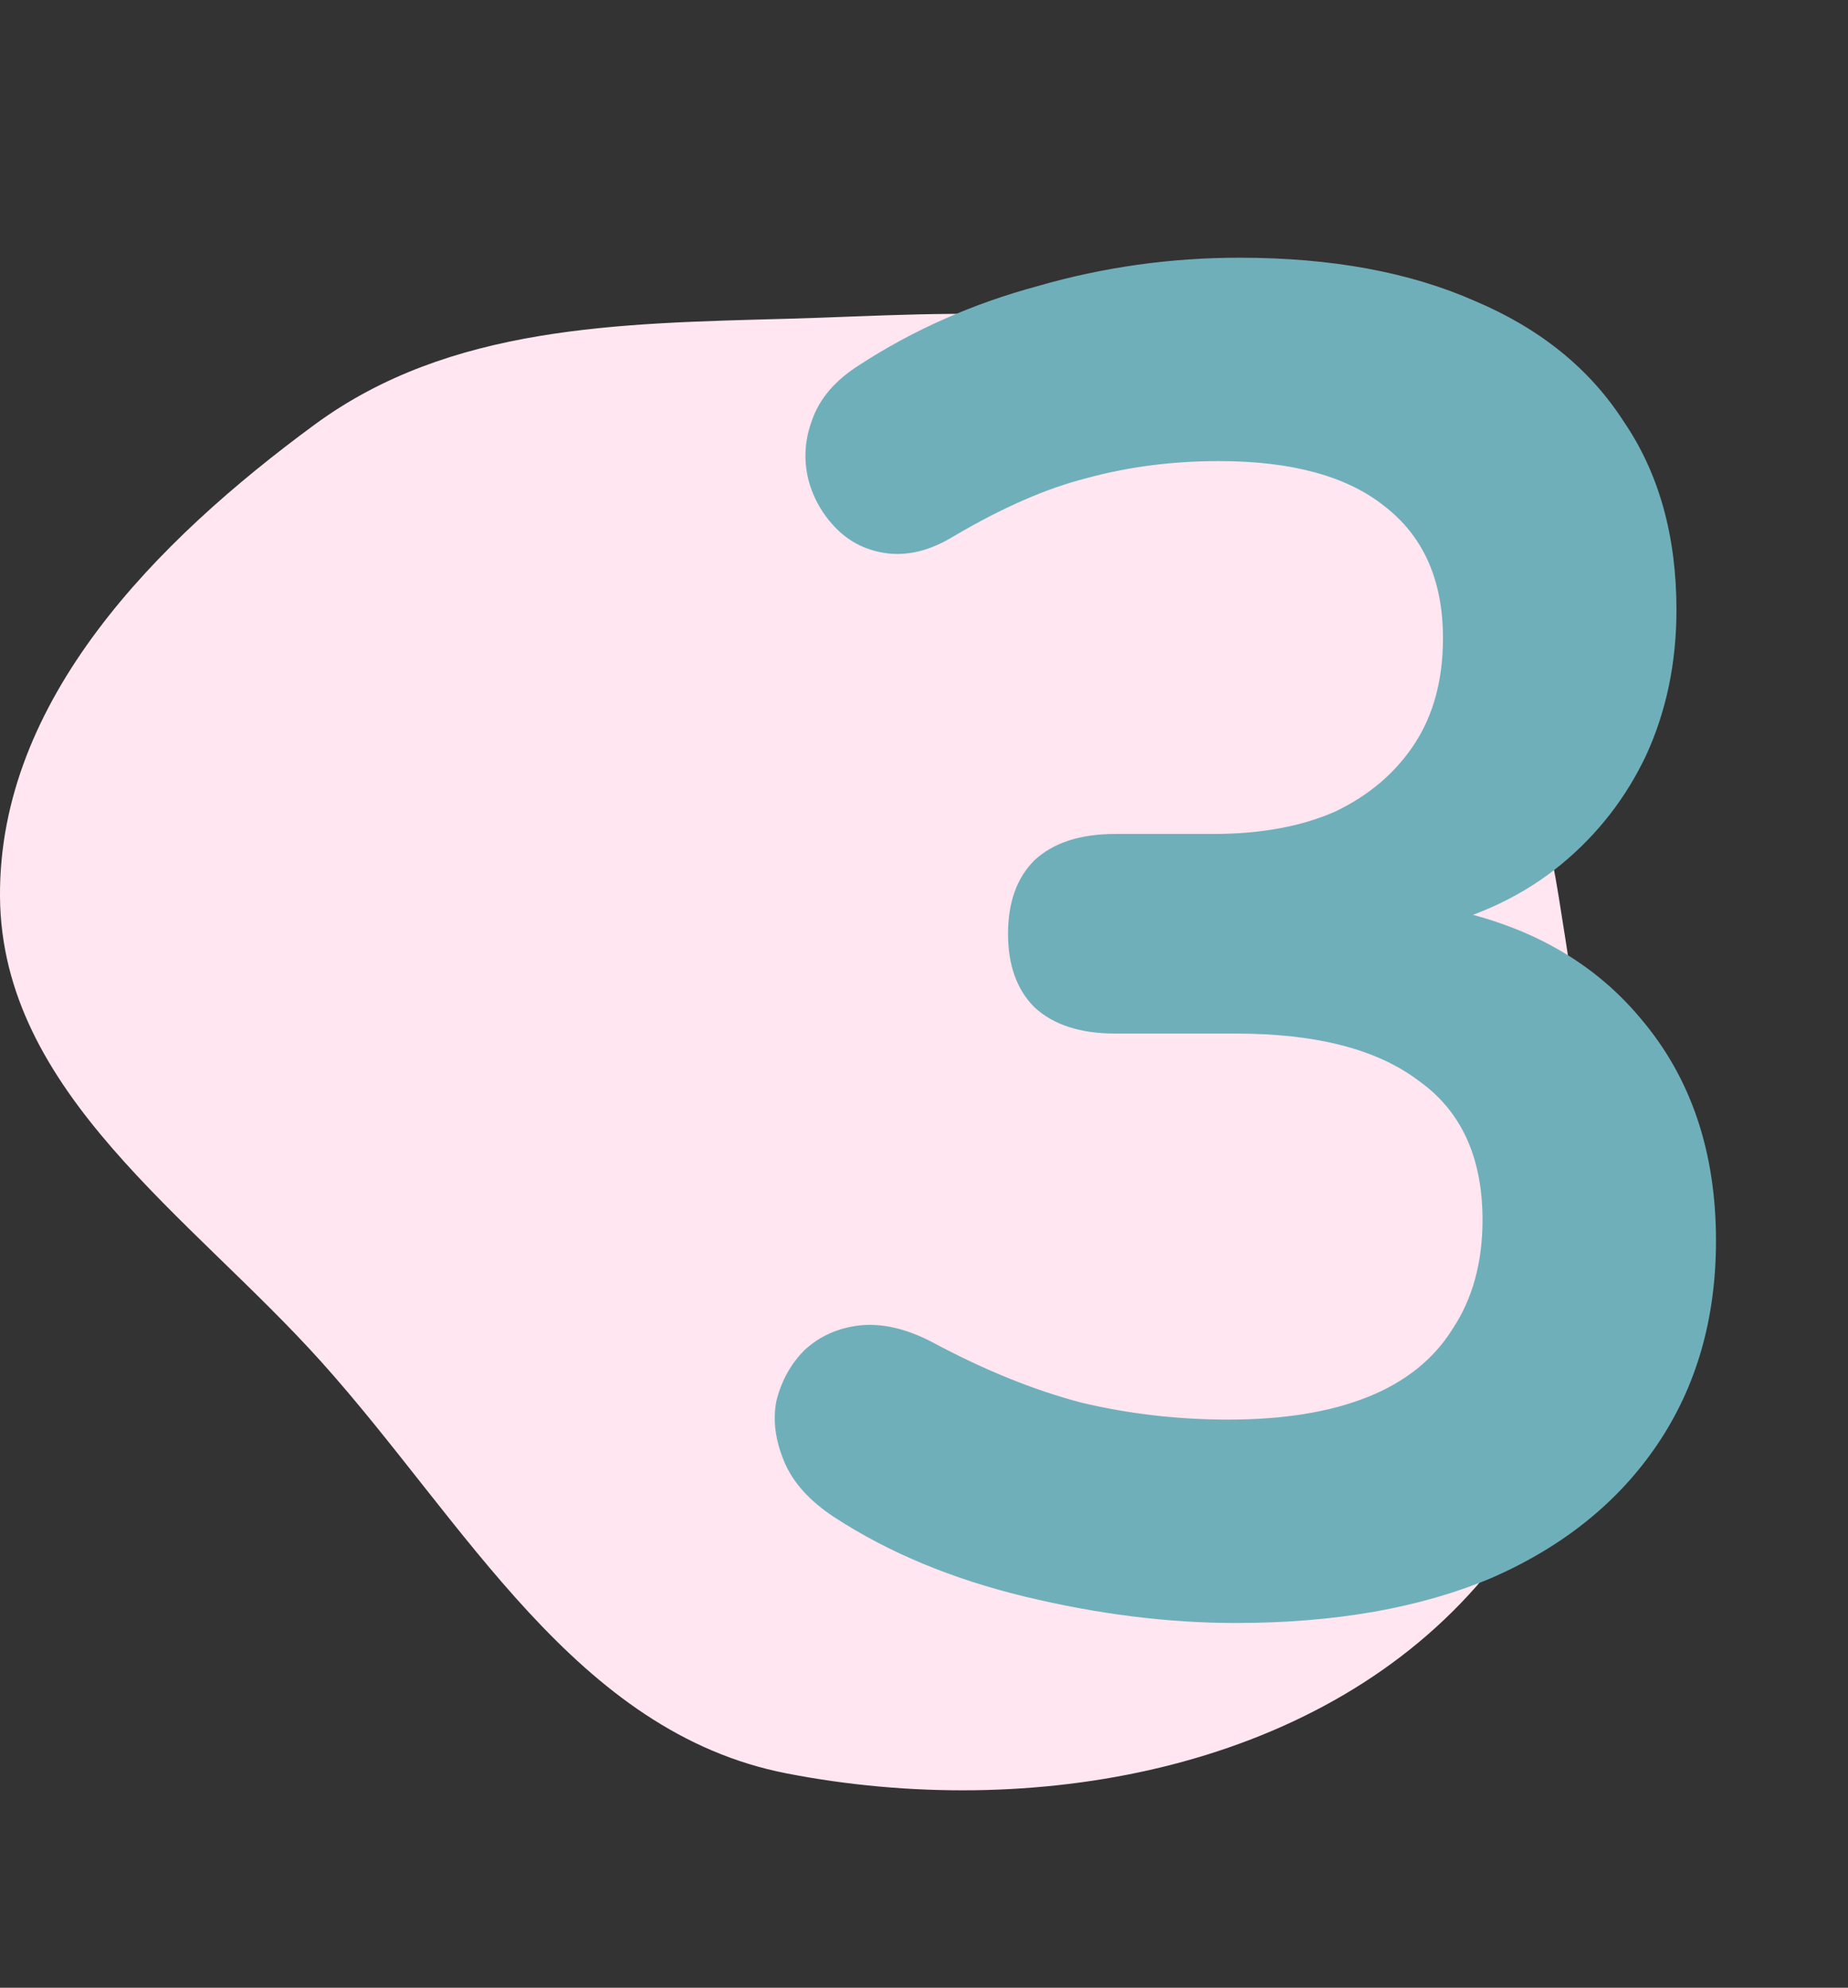 <?xml version="1.0" encoding="UTF-8"?> <svg xmlns="http://www.w3.org/2000/svg" width="53" height="57" viewBox="0 0 53 57" fill="none"><rect x="0" y="0" width="53" height="57" fill="#333333" stroke="none"/> <path fill-rule="evenodd" clip-rule="evenodd" d="M22.569 9.141C27.585 9.004 32.854 8.402 36.871 11.41C41.395 14.796 43.807 20.133 44.703 25.712C45.797 32.526 46.903 40.307 42.343 45.486C37.651 50.816 29.539 52.207 22.569 50.855C16.509 49.679 13.345 43.652 9.222 39.059C5.467 34.875 0.041 31.334 0 25.712C-0.04 20.073 4.483 15.51 9.029 12.172C12.904 9.326 17.763 9.273 22.569 9.141Z" fill="#FFE6F0"></path> <path d="M35.444 46.54C33.5 46.54 31.484 46.288 29.396 45.784C27.308 45.28 25.49 44.524 23.942 43.516C23.222 43.048 22.736 42.508 22.484 41.896C22.232 41.284 22.16 40.708 22.268 40.168C22.412 39.592 22.682 39.106 23.078 38.71C23.51 38.314 24.032 38.08 24.644 38.008C25.292 37.936 25.994 38.098 26.75 38.494C28.226 39.286 29.648 39.862 31.016 40.222C32.384 40.546 33.788 40.708 35.228 40.708C36.812 40.708 38.144 40.492 39.224 40.06C40.304 39.628 41.114 38.98 41.654 38.116C42.23 37.252 42.518 36.208 42.518 34.984C42.518 33.184 41.906 31.852 40.682 30.988C39.494 30.088 37.748 29.638 35.444 29.638H31.988C30.98 29.638 30.206 29.386 29.666 28.882C29.162 28.378 28.91 27.676 28.91 26.776C28.91 25.876 29.162 25.174 29.666 24.67C30.206 24.166 30.98 23.914 31.988 23.914H34.796C36.164 23.914 37.334 23.698 38.306 23.266C39.278 22.798 40.034 22.15 40.574 21.322C41.114 20.494 41.384 19.486 41.384 18.298C41.384 16.642 40.826 15.382 39.71 14.518C38.63 13.654 37.046 13.222 34.958 13.222C33.626 13.222 32.366 13.384 31.178 13.708C30.026 13.996 28.748 14.554 27.344 15.382C26.696 15.778 26.066 15.94 25.454 15.868C24.878 15.796 24.392 15.562 23.996 15.166C23.6 14.77 23.33 14.302 23.186 13.762C23.042 13.186 23.078 12.61 23.294 12.034C23.51 11.422 23.96 10.9 24.644 10.468C26.192 9.46 27.902 8.704 29.774 8.2C31.646 7.66 33.572 7.39 35.552 7.39C38.18 7.39 40.43 7.804 42.302 8.632C44.174 9.424 45.596 10.576 46.568 12.088C47.576 13.564 48.08 15.364 48.08 17.488C48.08 19 47.792 20.386 47.216 21.646C46.64 22.87 45.83 23.914 44.786 24.778C43.742 25.642 42.482 26.254 41.006 26.614V25.966C43.598 26.398 45.614 27.478 47.054 29.206C48.494 30.898 49.214 33.022 49.214 35.578C49.214 37.81 48.656 39.754 47.54 41.41C46.424 43.066 44.84 44.344 42.788 45.244C40.736 46.108 38.288 46.54 35.444 46.54Z" fill="#6FAFBA"></path> </svg> 